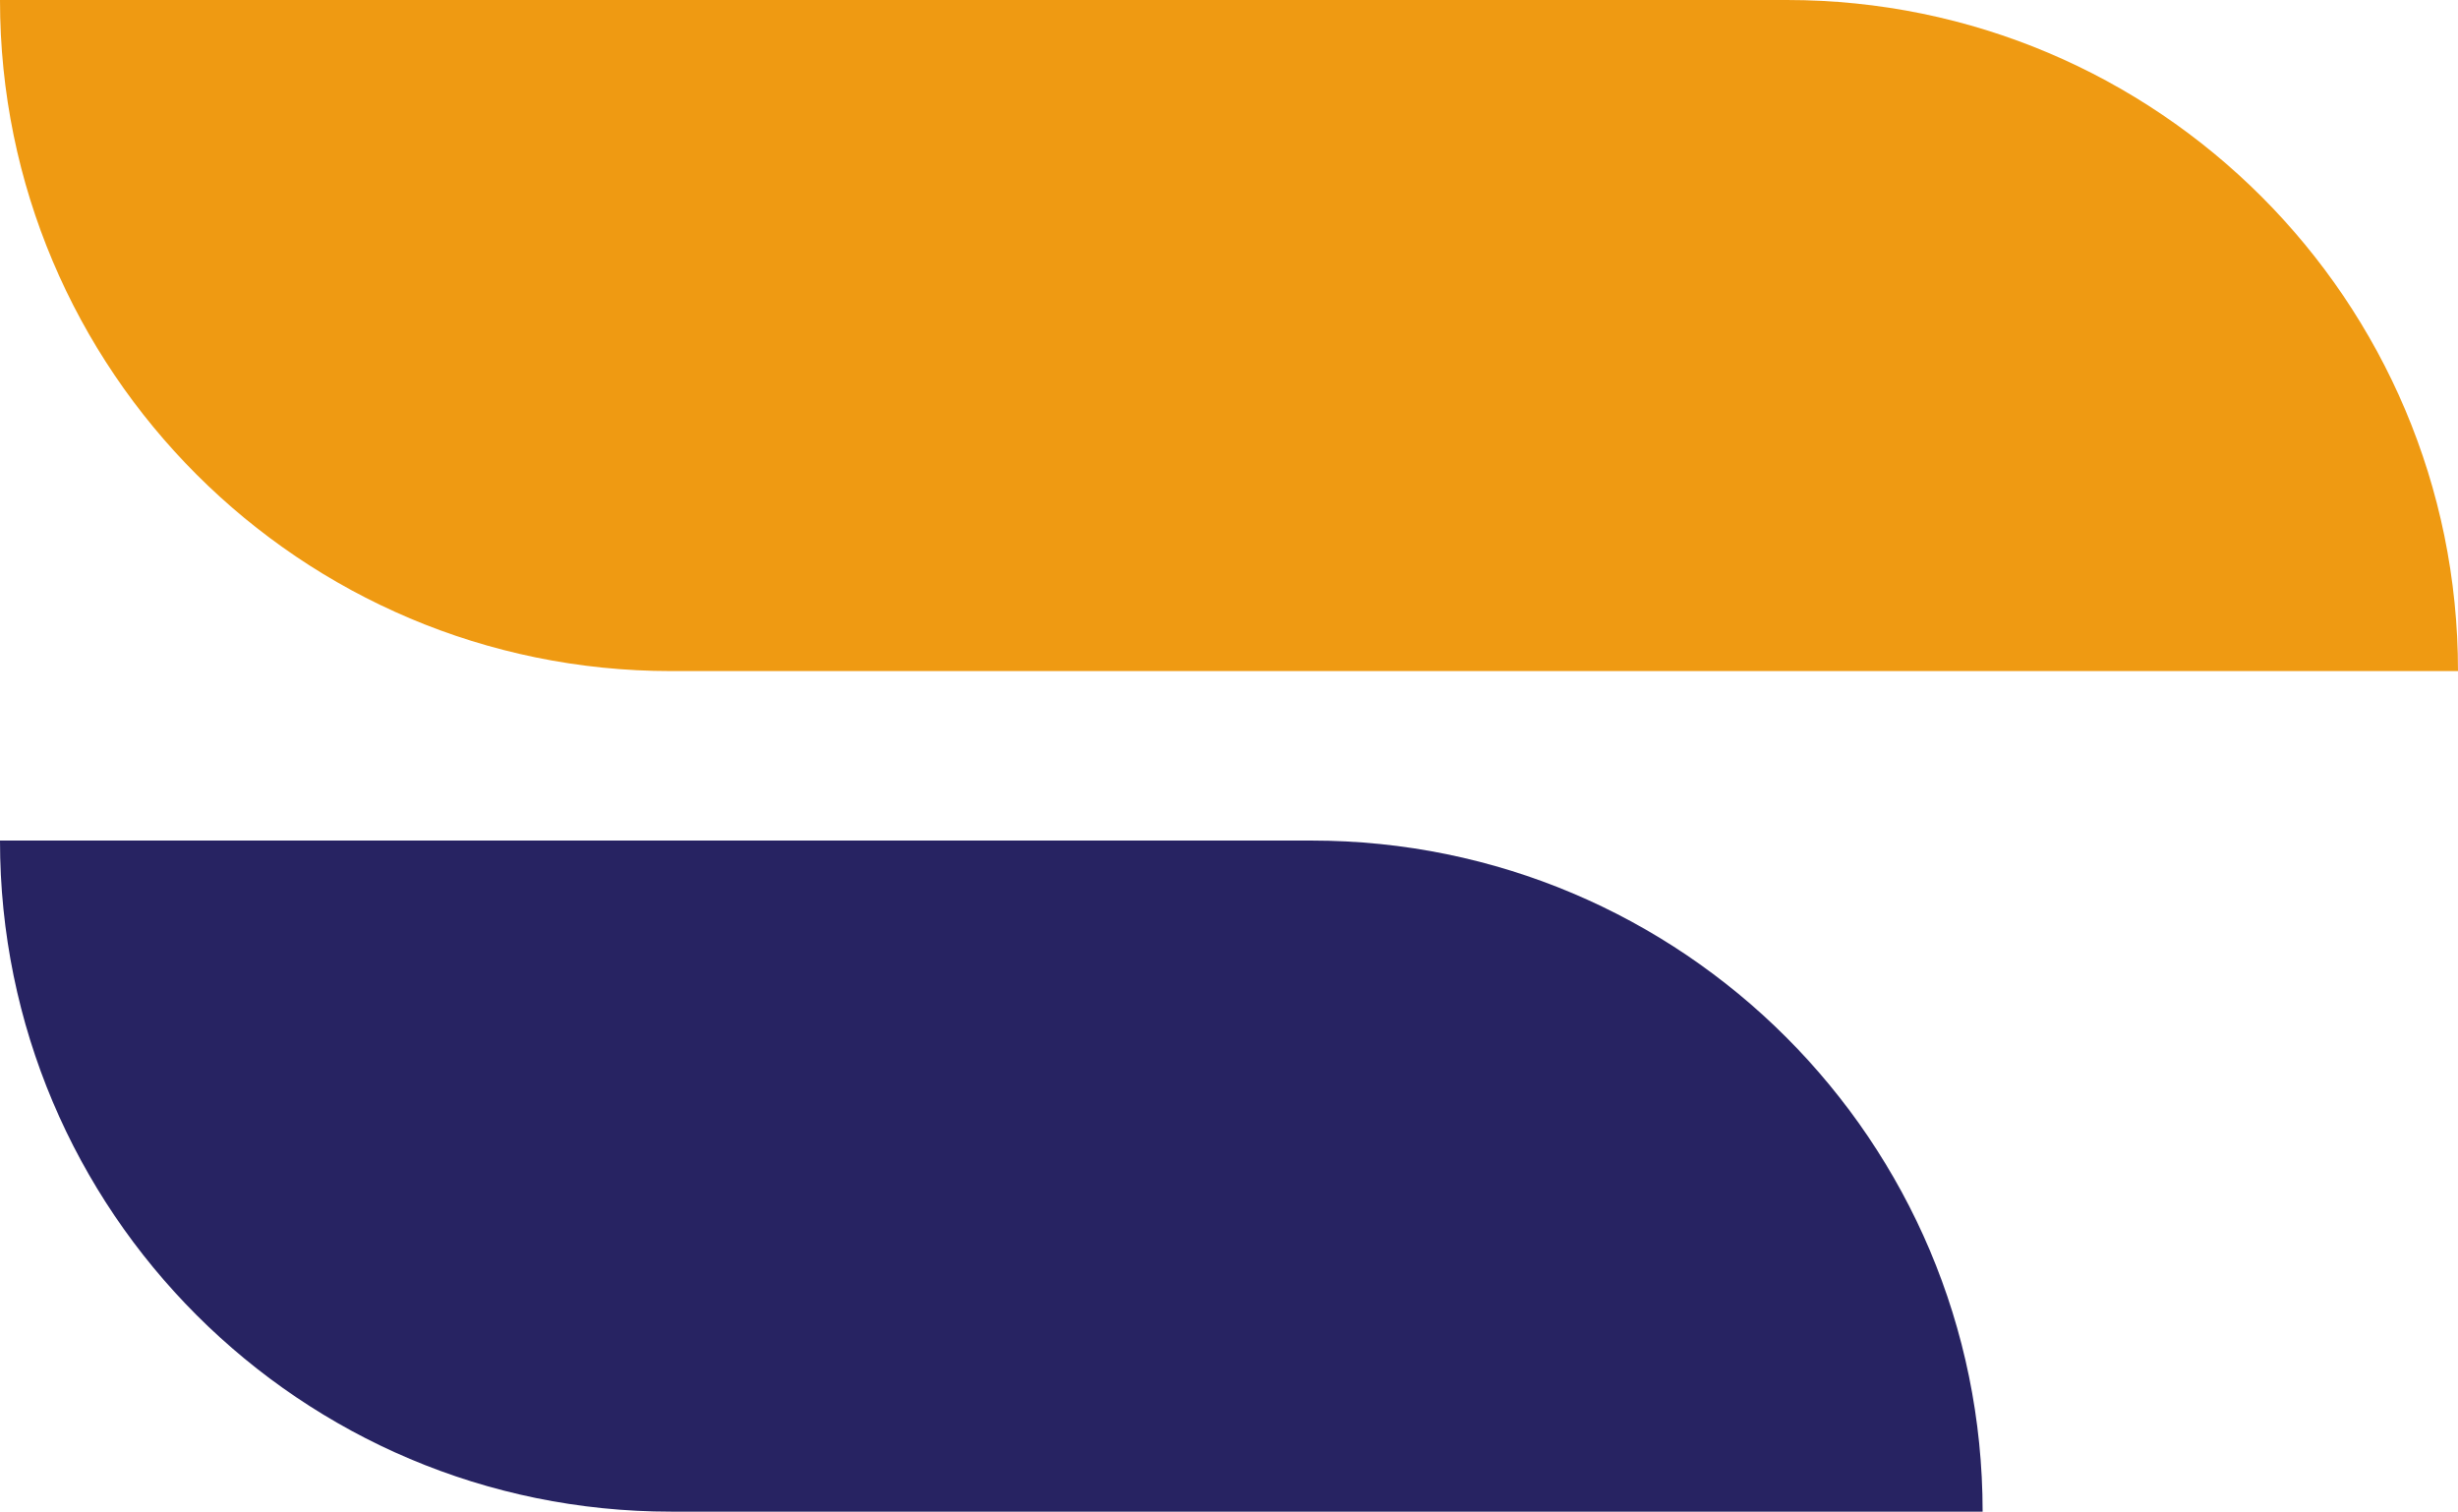 <?xml version="1.0" encoding="UTF-8"?>
<svg id="_图层_2" data-name="图层 2" xmlns="http://www.w3.org/2000/svg" viewBox="0 0 231.02 142.09">
  <defs>
    <style>
      .cls-1 {
        fill: #272362;
      }

      .cls-1, .cls-2 {
        stroke-width: 0px;
      }

      .cls-2 {
        fill: #ef9a12;
      }
    </style>
  </defs>
  <g id="_图层_4" data-name="图层 4">
    <g>
      <path class="cls-2" d="M231.02,63.08H63.08C28.24,63.08,0,34.84,0,0h0S167.94,0,167.94,0c34.84,0,63.08,28.24,63.08,63.08h0Z"/>
      <path class="cls-1" d="M186.34,142.09H63.08C28.24,142.09,0,113.85,0,79.01h0s123.26,0,123.26,0c34.84,0,63.08,28.24,63.08,63.08h0Z"/>
    </g>
  </g>
</svg>